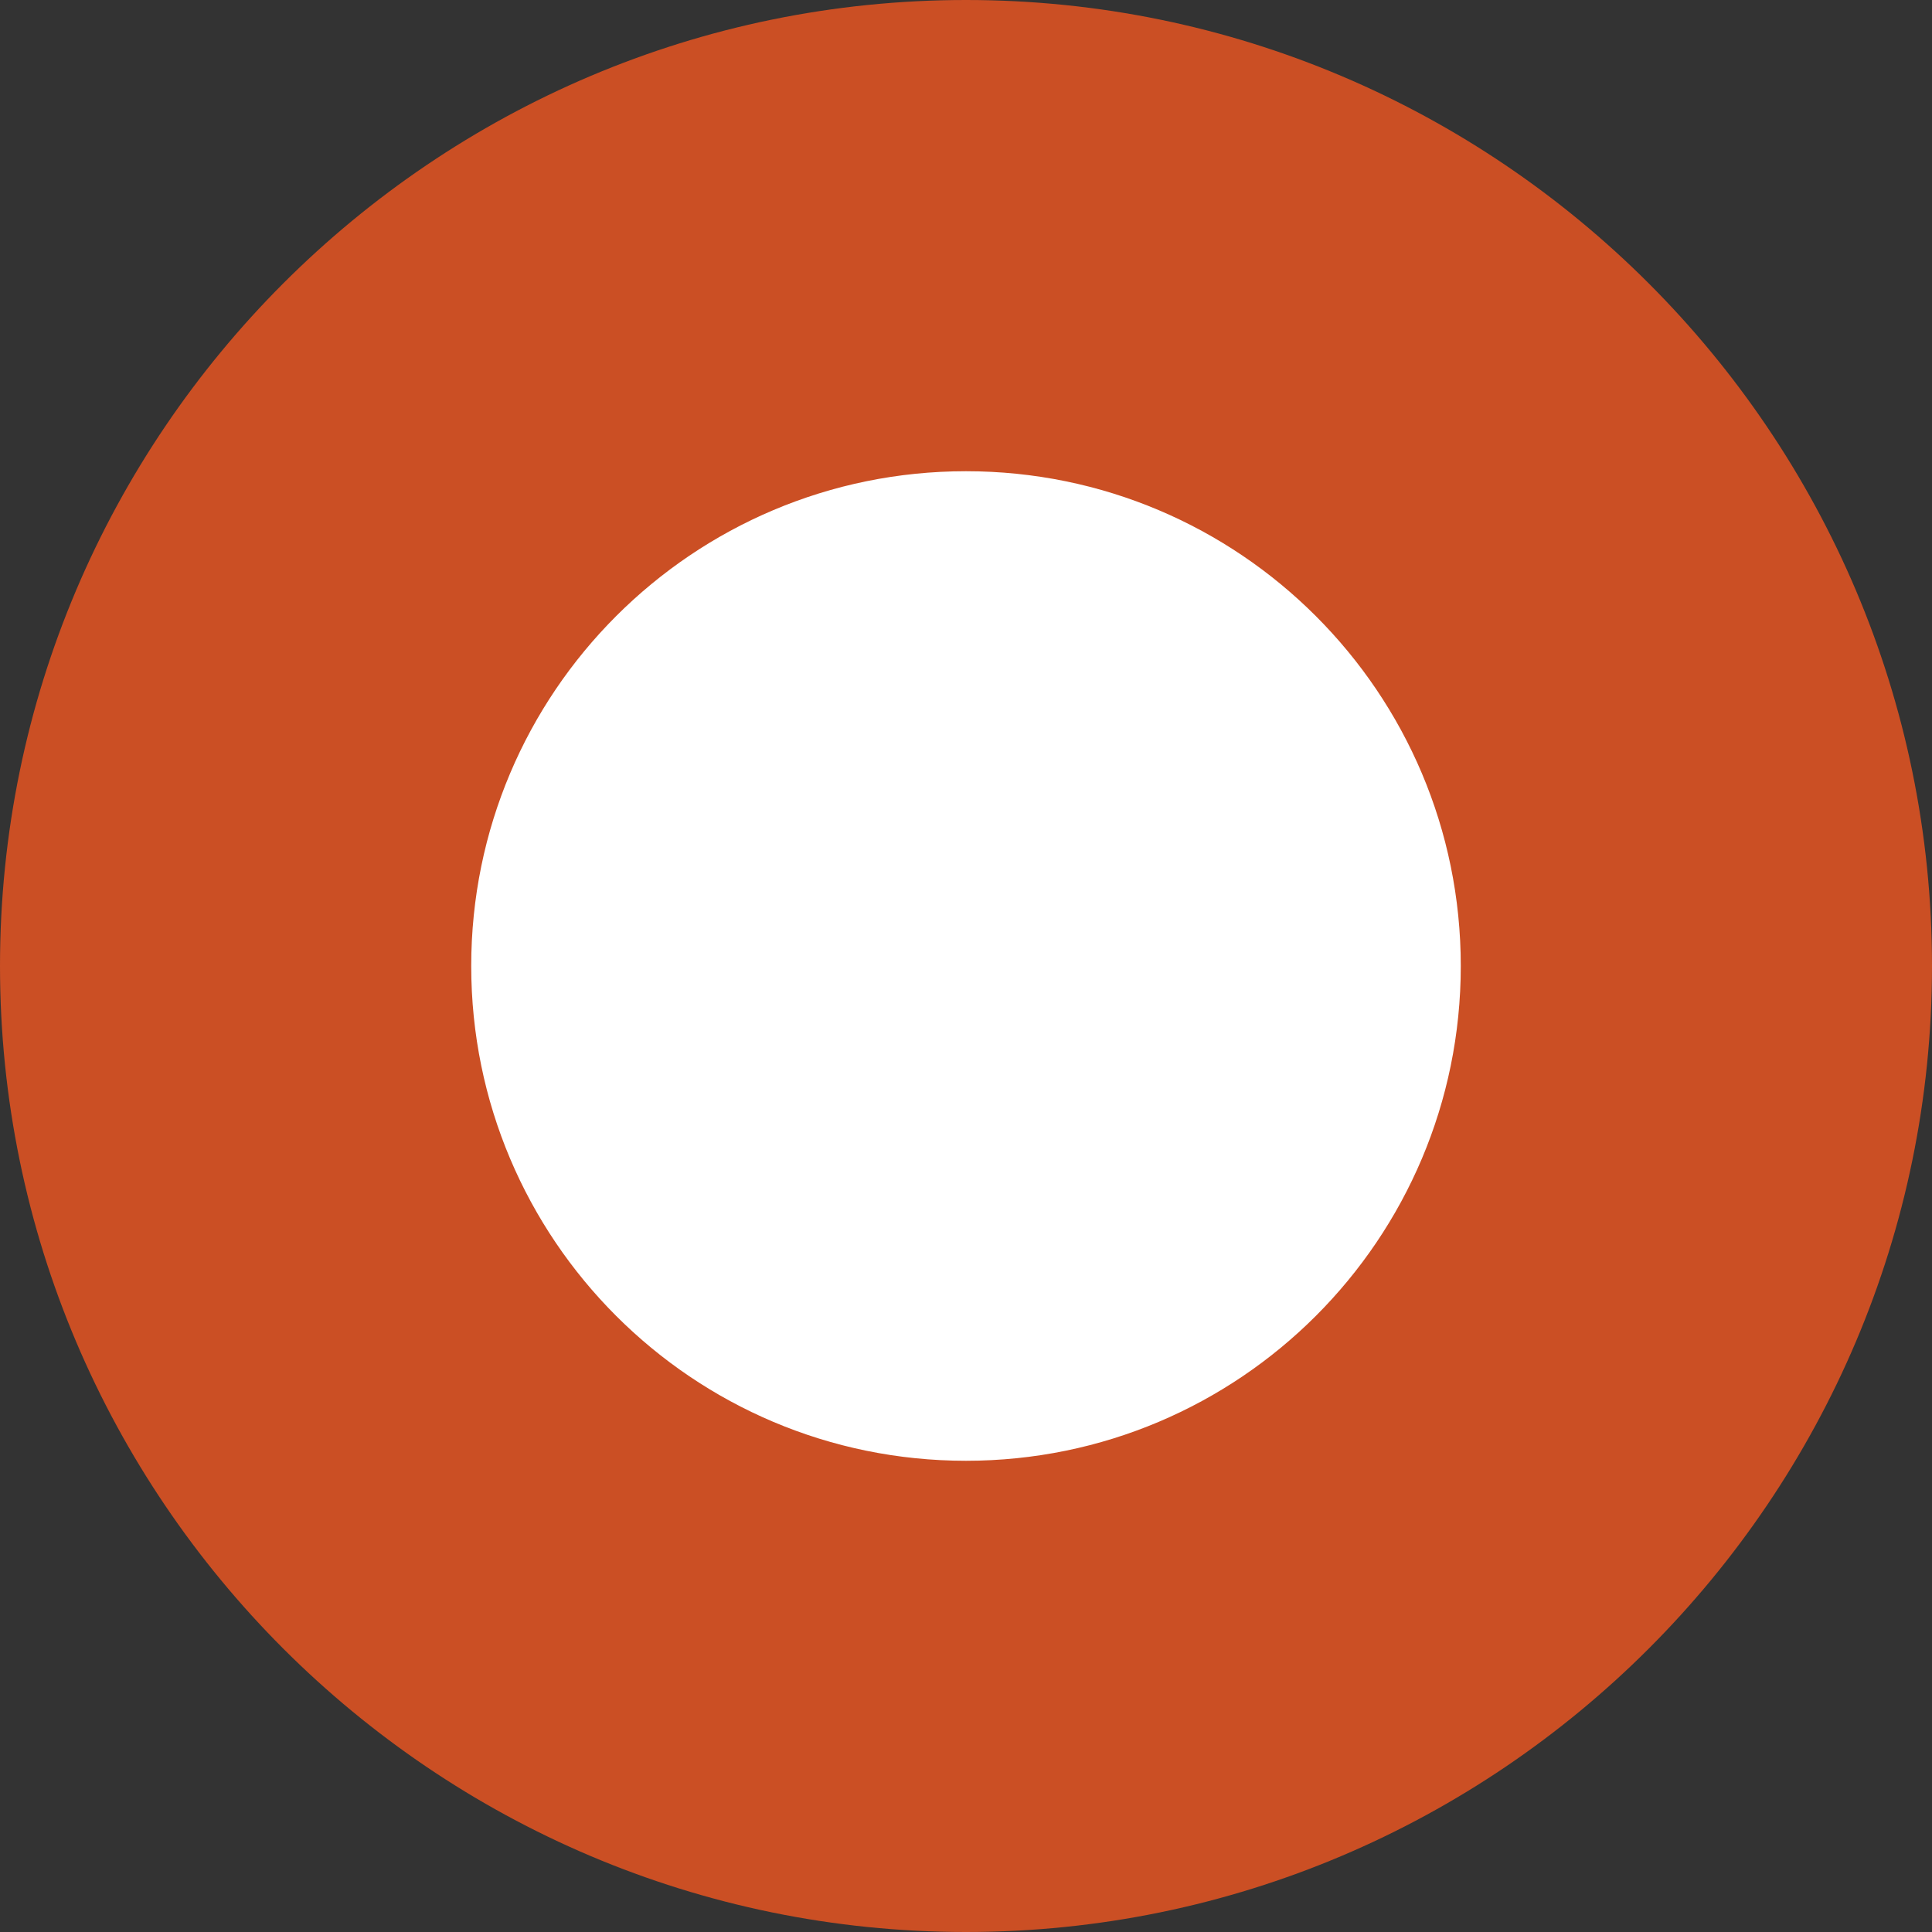 <?xml version="1.0" encoding="UTF-8"?> <svg xmlns="http://www.w3.org/2000/svg" id="Layer_2" data-name="Layer 2" viewBox="0 0 4.1 4.1"><rect x="0" y="0" width="4.1" height="4.1" fill="#333333" stroke="none"/><defs><style> .cls-1 { fill: #cb4f24; } .cls-2 { fill: #fff; } </style></defs><g id="Layer_2-2" data-name="Layer 2"><g><circle class="cls-2" cx="2.05" cy="2.05" r="1.55"></circle><path class="cls-1" d="M2.05,4.1c-1.13,0-2.05-.92-2.05-2.05S.92,0,2.05,0s2.05.92,2.05,2.05-.92,2.05-2.05,2.05ZM2.05,1c-.58,0-1.05.47-1.05,1.05s.47,1.05,1.05,1.05,1.05-.47,1.05-1.05-.47-1.05-1.05-1.05Z"></path></g></g></svg> 